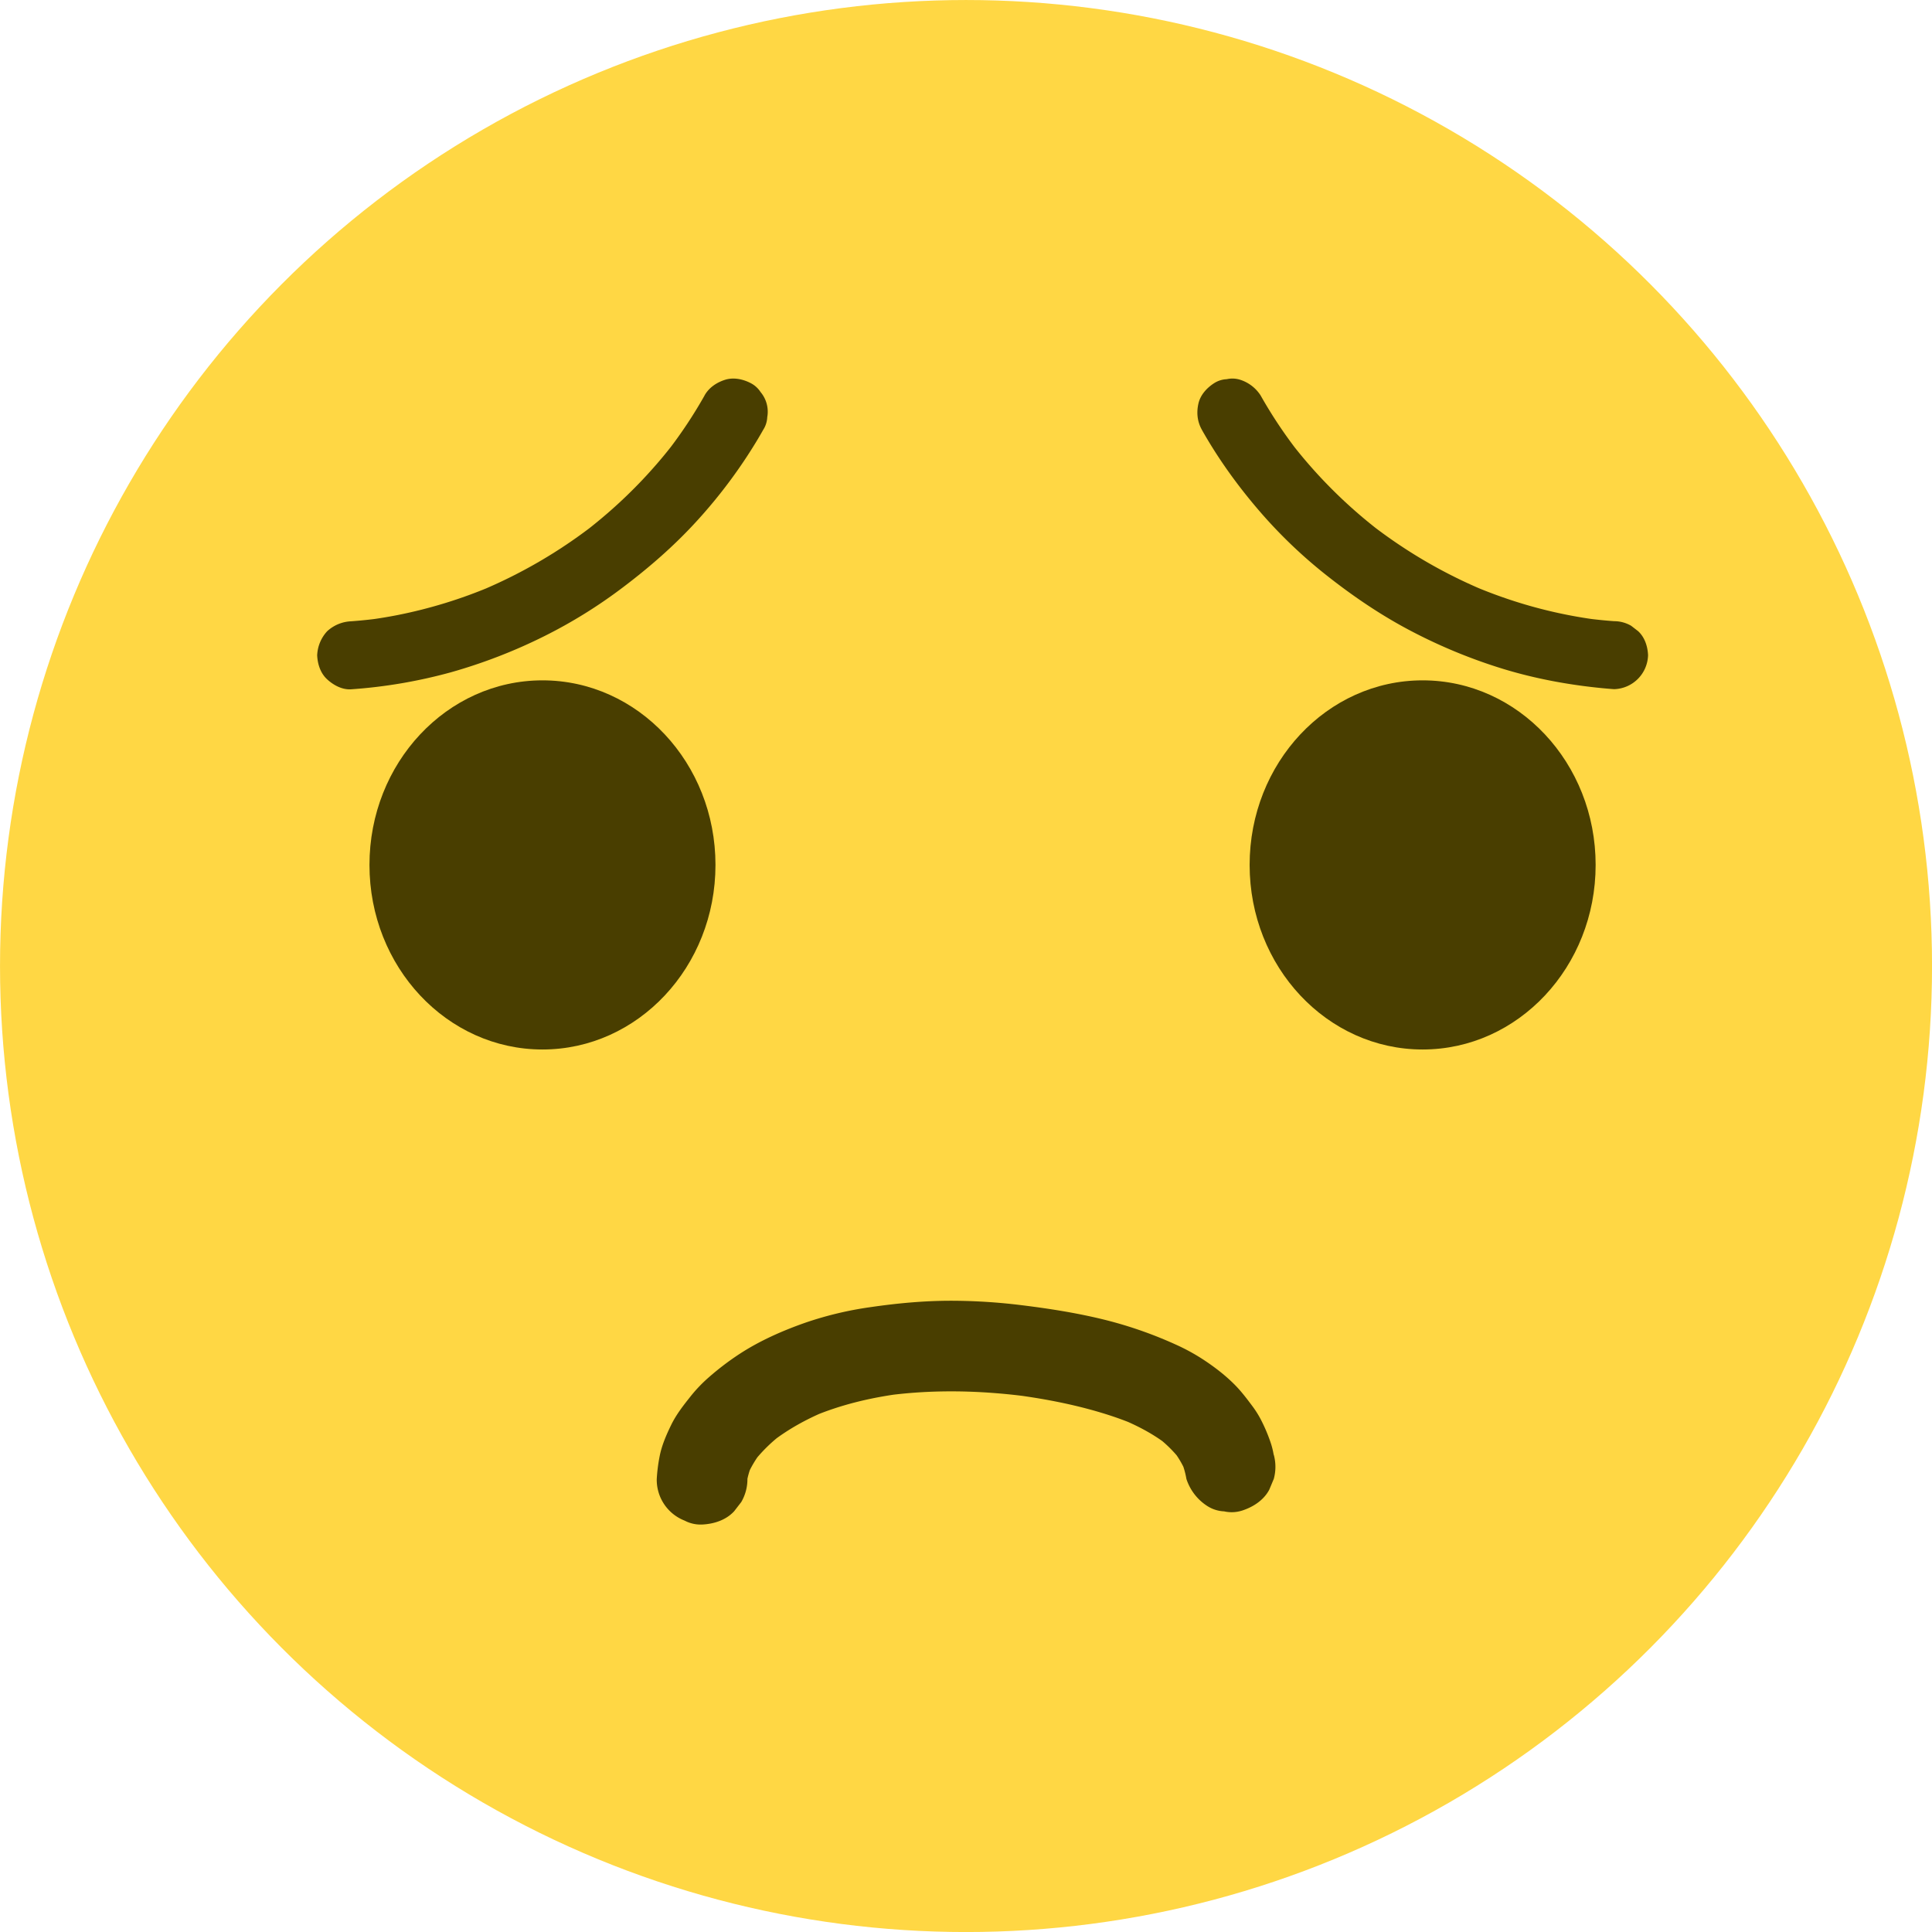 <?xml version="1.0" encoding="UTF-8"?>
<!DOCTYPE svg PUBLIC '-//W3C//DTD SVG 1.0//EN'
          'http://www.w3.org/TR/2001/REC-SVG-20010904/DTD/svg10.dtd'>
<svg data-name="Layer 1" height="2131.4" preserveAspectRatio="xMidYMid meet" version="1.0" viewBox="185.7 125.1 2131.4 2131.4" width="2131.4" xmlns="http://www.w3.org/2000/svg" xmlns:xlink="http://www.w3.org/1999/xlink" zoomAndPan="magnify"
><g id="change1_1"
  ><circle cx="1251.43" cy="1190.83" fill="#ffd744" r="1065.71"
  /></g
  ><g id="change2_1"
  ><path d="M1590.85,1730.05a87.31,87.31,0,0,0-3.8-14.73,180.15,180.15,0,0,0-11.09-25.51,109.5,109.5,0,0,0-8.59-13.42c-5.78-7.73-11.63-15.52-18.36-22.46-10.87-11.22-23.61-20.94-36.65-29.45a223.26,223.26,0,0,0-30.2-16.34,455.45,455.45,0,0,0-82-28.08c-28.91-6.91-58.27-11.48-87.76-15.1a638.72,638.72,0,0,0-77.45-4.86c-29.84,0-59.36,2.74-88.88,7.05a385.83,385.83,0,0,0-72.28,17.29c-24.91,8.76-49.61,19.65-71.81,34.08a301.82,301.82,0,0,0-34.17,25.92,160.5,160.5,0,0,0-20.14,21c-7.94,10-15.85,20-21.49,31.6-5.43,11.11-10.6,23-12.88,35.29a180.46,180.46,0,0,0-3.07,24.65A48.27,48.27,0,0,0,941,1802.66a37.67,37.67,0,0,0,19.27,4.31c12.93-.58,26.34-4.83,35.35-14.65l7.82-10.12a49.82,49.82,0,0,0,6.83-25.23c.11-2.47.33-4.92.65-7.37l-1.79,13.29a90.13,90.13,0,0,1,6.16-22.25l-5,11.95a116.73,116.73,0,0,1,15.06-25.38l-7.82,10.12a170.93,170.93,0,0,1,30.72-30.09l-10.12,7.82c17.39-13.34,36.69-24,56.84-32.51l-11.94,5c30.26-12.69,62.4-20.33,94.86-24.74l-13.29,1.79c40.06-5.35,80.69-5.72,121-2.43q17.18,1.39,34.27,3.69l-13.29-1.78c34.84,4.68,69.68,11.55,103.16,22.4q13.85,4.49,27.31,10.08l-12-5c16.86,7.12,33.14,15.75,47.71,26.9l-10.12-7.82a140.7,140.7,0,0,1,25.19,24.9l-7.82-10.12a109,109,0,0,1,13.77,23.34l-5-11.94a89.9,89.9,0,0,1,5.77,19.82,56,56,0,0,0,23,29.88,37.24,37.24,0,0,0,18.59,5.93,37.9,37.9,0,0,0,19.94-.89c12.1-3.92,23.77-11.41,29.88-23l5-11.94a50.4,50.4,0,0,0,0-26.59Z" fill="#493e00"
  /></g
  ><g id="change2_2"
  ><ellipse cx="784.16" cy="1079.29" fill="#493e00" rx="190.86" ry="203.62"
  /></g
  ><g id="change2_3"
  ><ellipse cx="1755.16" cy="1079.29" fill="#493e00" rx="190.86" ry="203.62"
  /></g
  ><g id="change2_4"
  ><path d="M963,561.38a508.29,508.29,0,0,1-40.44,61l5.86-7.59a532,532,0,0,1-72.56,76.56q-11.33,9.81-23.17,19l7.59-5.86a550.42,550.42,0,0,1-93.38,58.24q-14,6.89-28.39,13l9-3.78a529.22,529.22,0,0,1-103.25,31.7q-15,2.94-30.14,5l10-1.34q-15.46,2.07-31,3.2a41.56,41.56,0,0,0-26.51,11,41.69,41.69,0,0,0-11,26.52c.44,9.69,3.62,19.75,11,26.51,7,6.45,16.64,11.69,26.51,11a560.76,560.76,0,0,0,109.84-18.71,588.58,588.58,0,0,0,103.63-40.11A549.17,549.17,0,0,0,873,773c29.55-22.32,57.35-46.57,82.24-74a561.43,561.43,0,0,0,66.06-88.74q3.27-5.47,6.39-11a27.93,27.93,0,0,0,4.45-13.94,33.68,33.68,0,0,0-7.38-27.71,28.36,28.36,0,0,0-10.52-9.66c-8.71-4.59-19.25-6.9-28.9-3.78-9.22,3-17.55,8.6-22.41,17.24Z" fill="#493e00"
  /></g
  ><g id="change2_5"
  ><path d="M1511.59,599.23c18.17,32.25,40,62.47,64.23,90.47a536.35,536.35,0,0,0,73.8,70.47c29.1,22.94,59.63,43.68,92.48,60.9a592.13,592.13,0,0,0,102.49,42.15c35.52,10.78,72.13,17.51,109.06,21.1q6.35.61,12.7,1.07a38.55,38.55,0,0,0,37.5-37.5c-.43-9.7-3.62-19.76-11-26.52l-7.59-5.87a37.34,37.34,0,0,0-18.93-5.11q-15.57-1.12-31-3.2l10,1.34a520.1,520.1,0,0,1-104.91-25.61q-14.4-5.13-28.48-11.08l9,3.78a548.32,548.32,0,0,1-96.53-52.83q-12.88-8.82-25.23-18.38l7.59,5.86a538.42,538.42,0,0,1-76.78-72.4q-9.81-11.28-19-23.12l5.87,7.59a508.37,508.37,0,0,1-40.45-61,42,42,0,0,0-22.41-17.24,28.49,28.49,0,0,0-15-.67,27.93,27.93,0,0,0-13.94,4.45c-8,5.17-15.06,12.85-17.24,22.41-2.26,9.94-1.3,19.88,3.78,28.9Z" fill="#493e00"
  /></g
></svg
>
